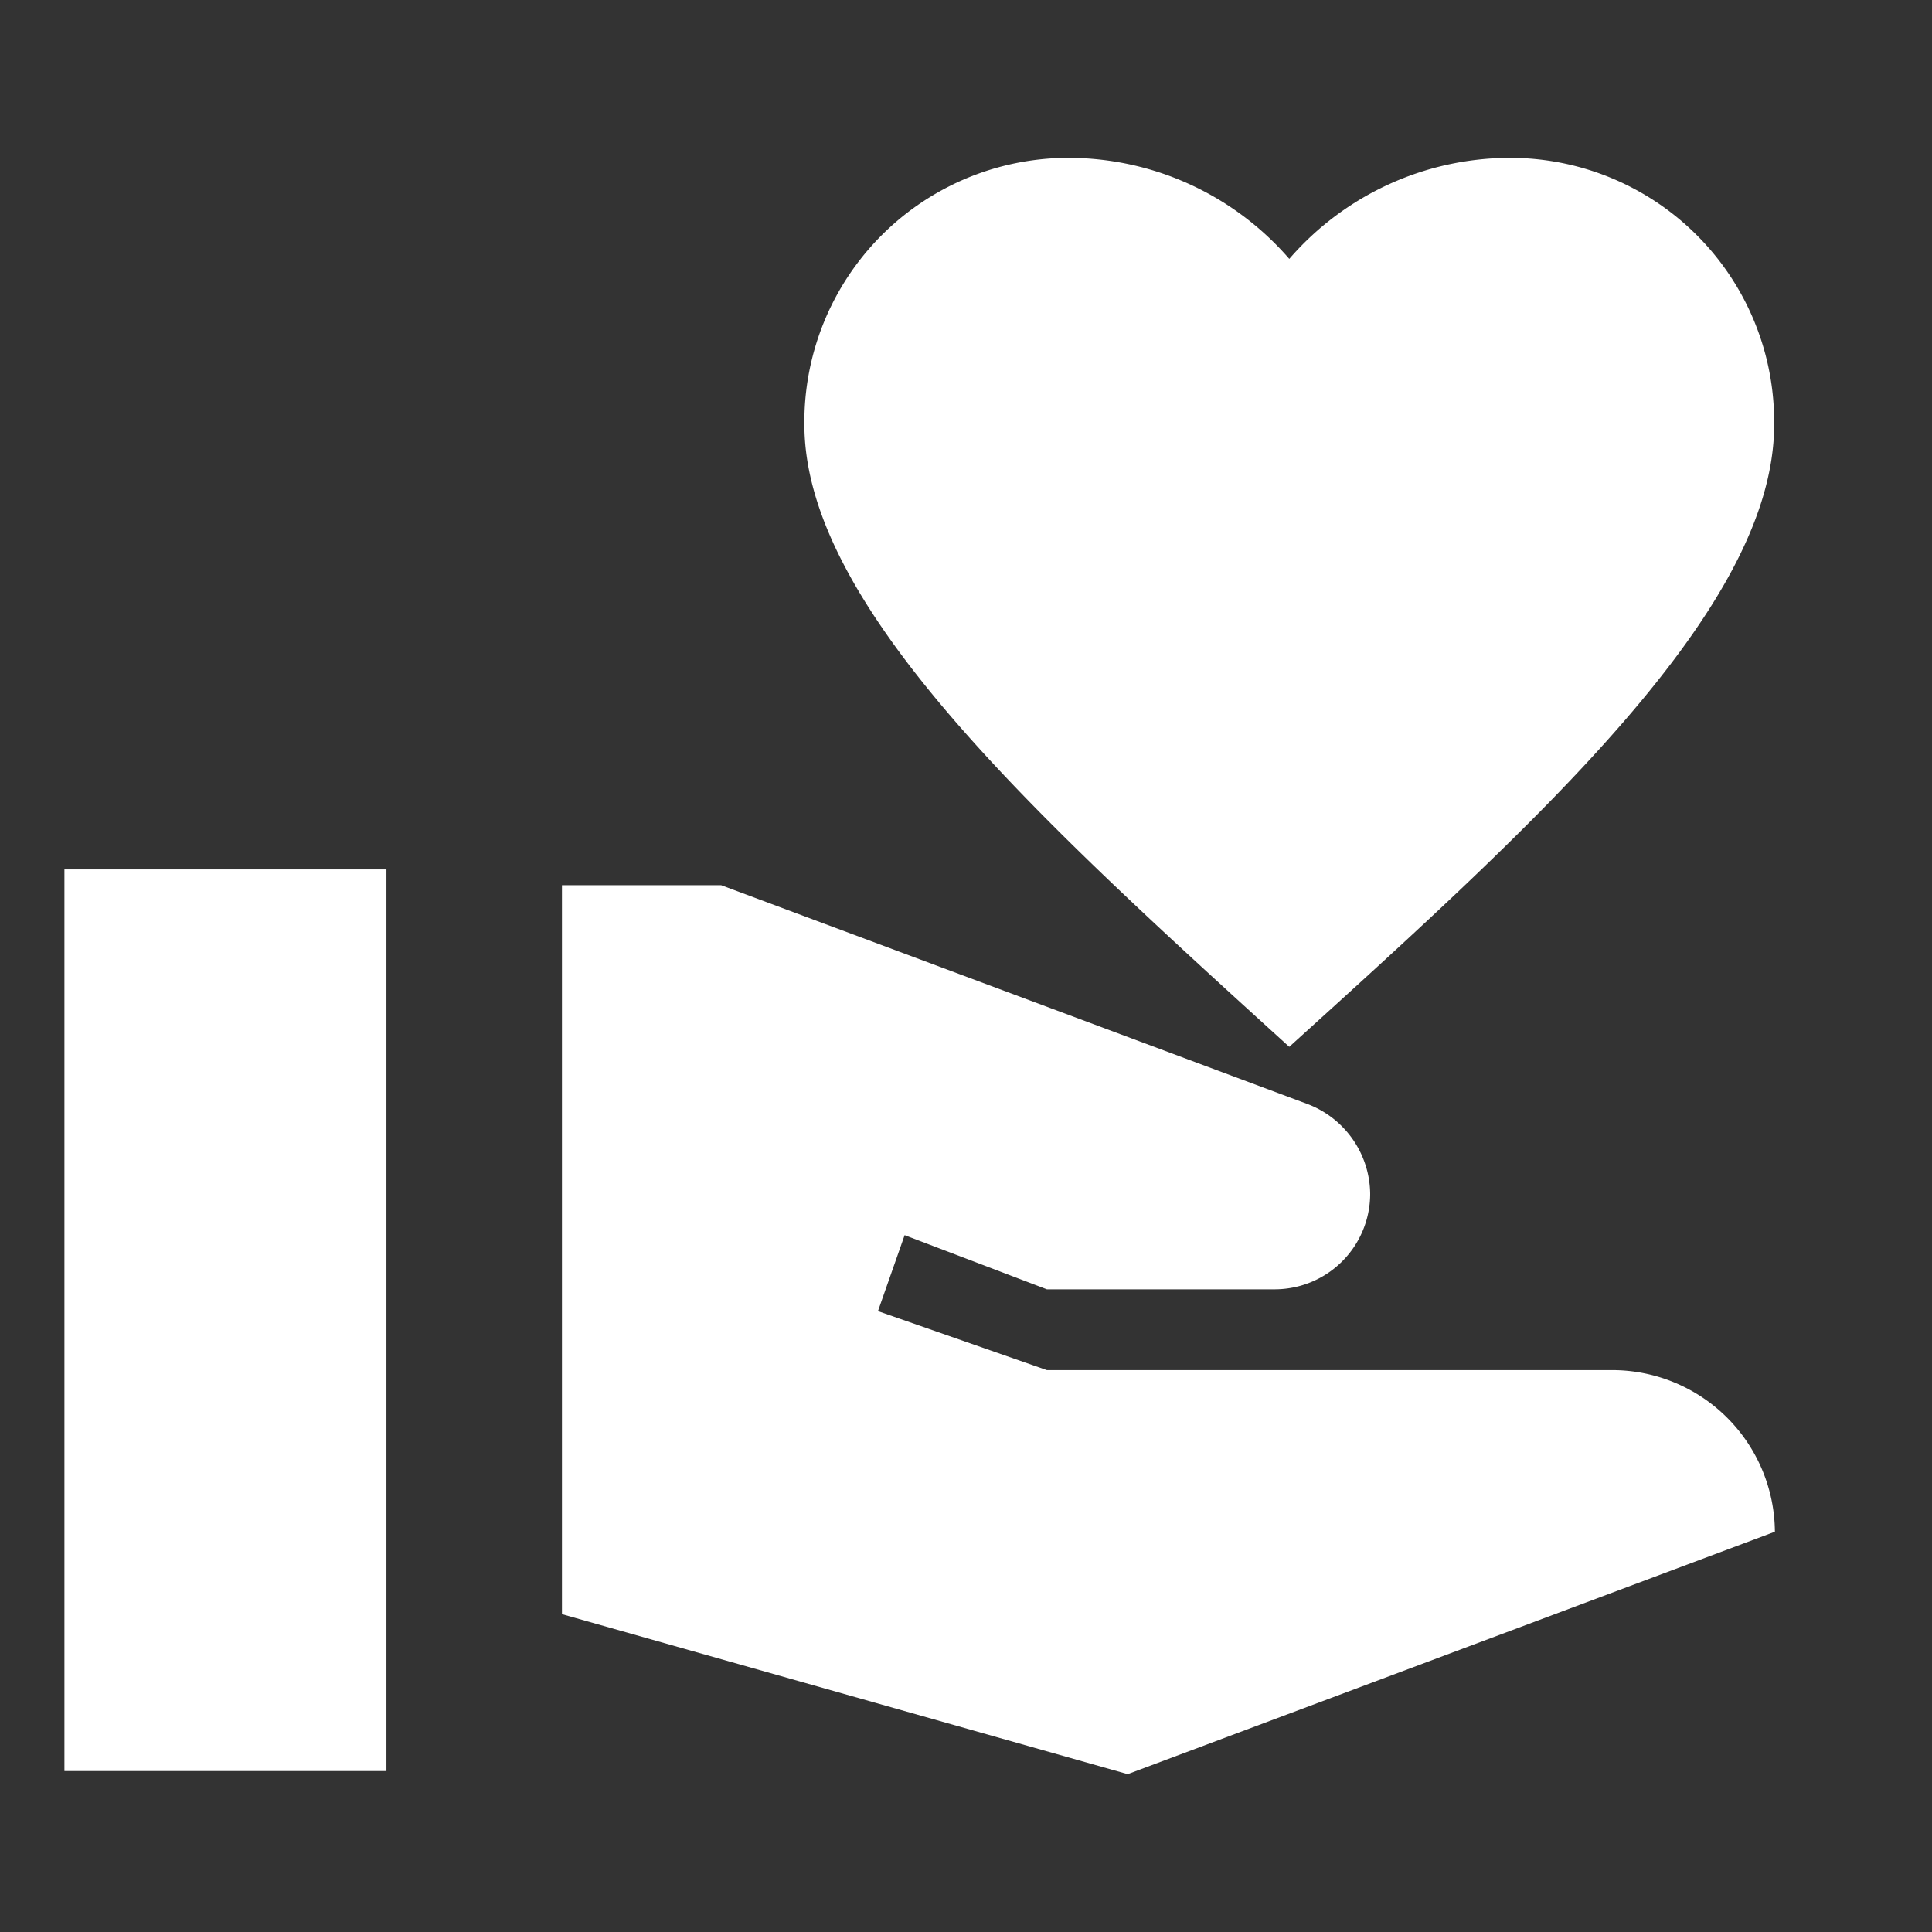 <svg xmlns="http://www.w3.org/2000/svg" width="60" height="60" viewBox="0 0 60 60"><rect x="0" y="0" width="60" height="60" fill="#333333" stroke="none"/><g transform="translate(-0.117 -0.117)"><rect width="60" height="60" transform="translate(0.117 0.117)" fill="none"/><g transform="translate(2.51 5.02)"><rect width="10" height="28" transform="translate(-0.392 22.098)" fill="#fff"/><path d="M25.059,5.137A9.078,9.078,0,0,1,31.835,2a8.2,8.2,0,0,1,8.282,8.282c0,5.7-7.3,12.3-15.059,19.325C17.3,22.555,10,15.954,10,10.282A8.2,8.2,0,0,1,18.282,2,9.078,9.078,0,0,1,25.059,5.137Z" transform="translate(12.588 -2)" fill="#fff"/><path d="M39.627,26.059H22.059l-5.245-1.832.828-2.359,4.417,1.682h7.078A2.967,2.967,0,0,0,32.1,20.587h0A3.014,3.014,0,0,0,30.165,17.8L11.944,11H7V33.638l17.569,4.969,20.1-7.529h0A5.056,5.056,0,0,0,39.627,26.059Z" transform="translate(8.059 11.588)" fill="#fff"/></g></g></svg>